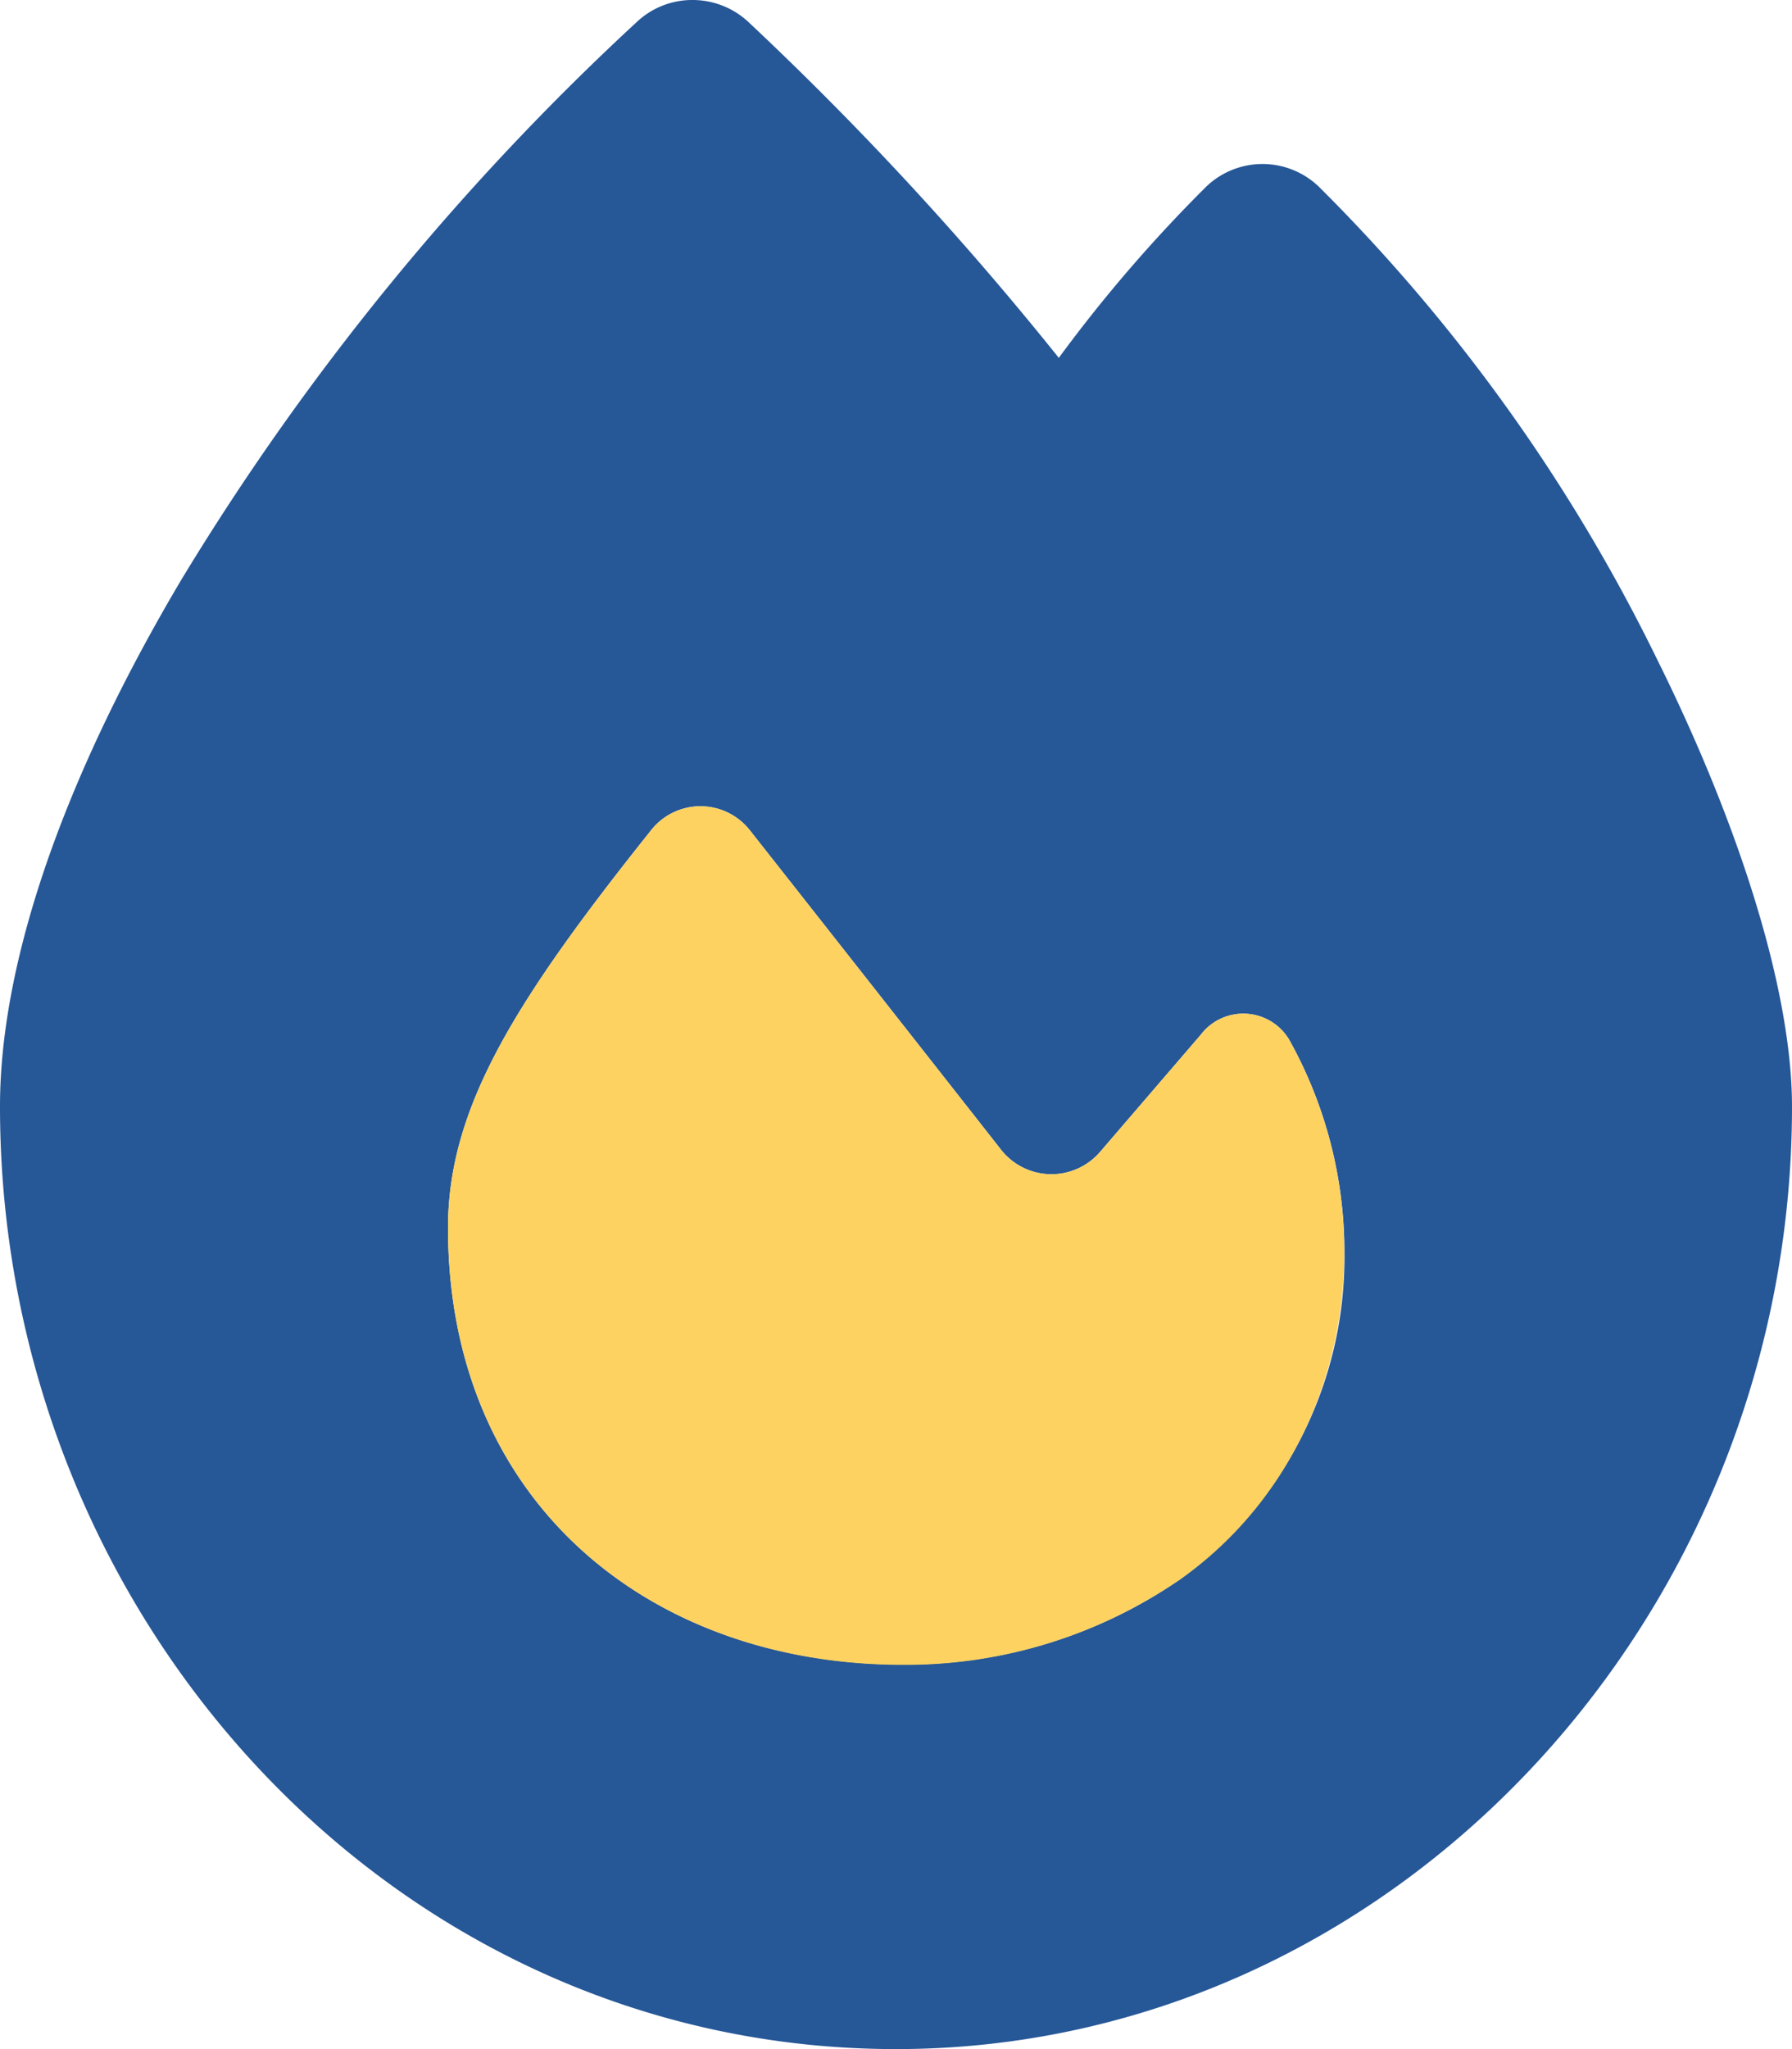 <svg id="fire-duotone-solid" xmlns="http://www.w3.org/2000/svg" width="76.324" height="87.227" viewBox="0 0 76.324 87.227">
  <path id="Path_5" data-name="Path 5" d="M0,47.106C0,68.845,16.764,87.227,38.162,87.227c21.159,0,38.162-18.365,38.162-40.121,0-4.992-2.3-12.113-5.758-19.064a74.392,74.392,0,0,0-14.4-20.1,3.464,3.464,0,0,0-4.77-.017,62.124,62.124,0,0,0-6.3,7.309A137.461,137.461,0,0,0,31.858.92,3.483,3.483,0,0,0,29.49,0a3.442,3.442,0,0,0-2.351.92,109.805,109.805,0,0,0-19.4,23.732C3.033,32.574,0,40.564,0,47.106Zm19.081,5.162c0-5.128,2.879-9.694,8.655-16.934a2.677,2.677,0,0,1,4.208.017c2.862,3.629,7.888,10.018,10.7,13.6a2.731,2.731,0,0,0,4.208.085l4.293-4.992a2.275,2.275,0,0,1,3.833.341,18.53,18.53,0,0,1,2.283,8.893,16.916,16.916,0,0,1-7.07,14,20.571,20.571,0,0,1-11.721,3.578C27.7,70.872,19.081,63.955,19.081,52.268Z" fill="#265797"/>
  <path id="Path_6" data-name="Path 6" d="M143.092,234.424A20.571,20.571,0,0,1,131.371,238C120.621,238,112,231.085,112,219.4c0-5.128,2.879-9.694,8.655-16.934a2.677,2.677,0,0,1,4.208.017c2.862,3.629,7.888,10.018,10.7,13.6a2.731,2.731,0,0,0,4.208.085l4.293-4.992a2.275,2.275,0,0,1,3.833.341c4.31,7.871,2.385,17.888-4.787,22.9Z" transform="translate(-92.919 -167.13)" fill="#fdd261"/>
</svg>
